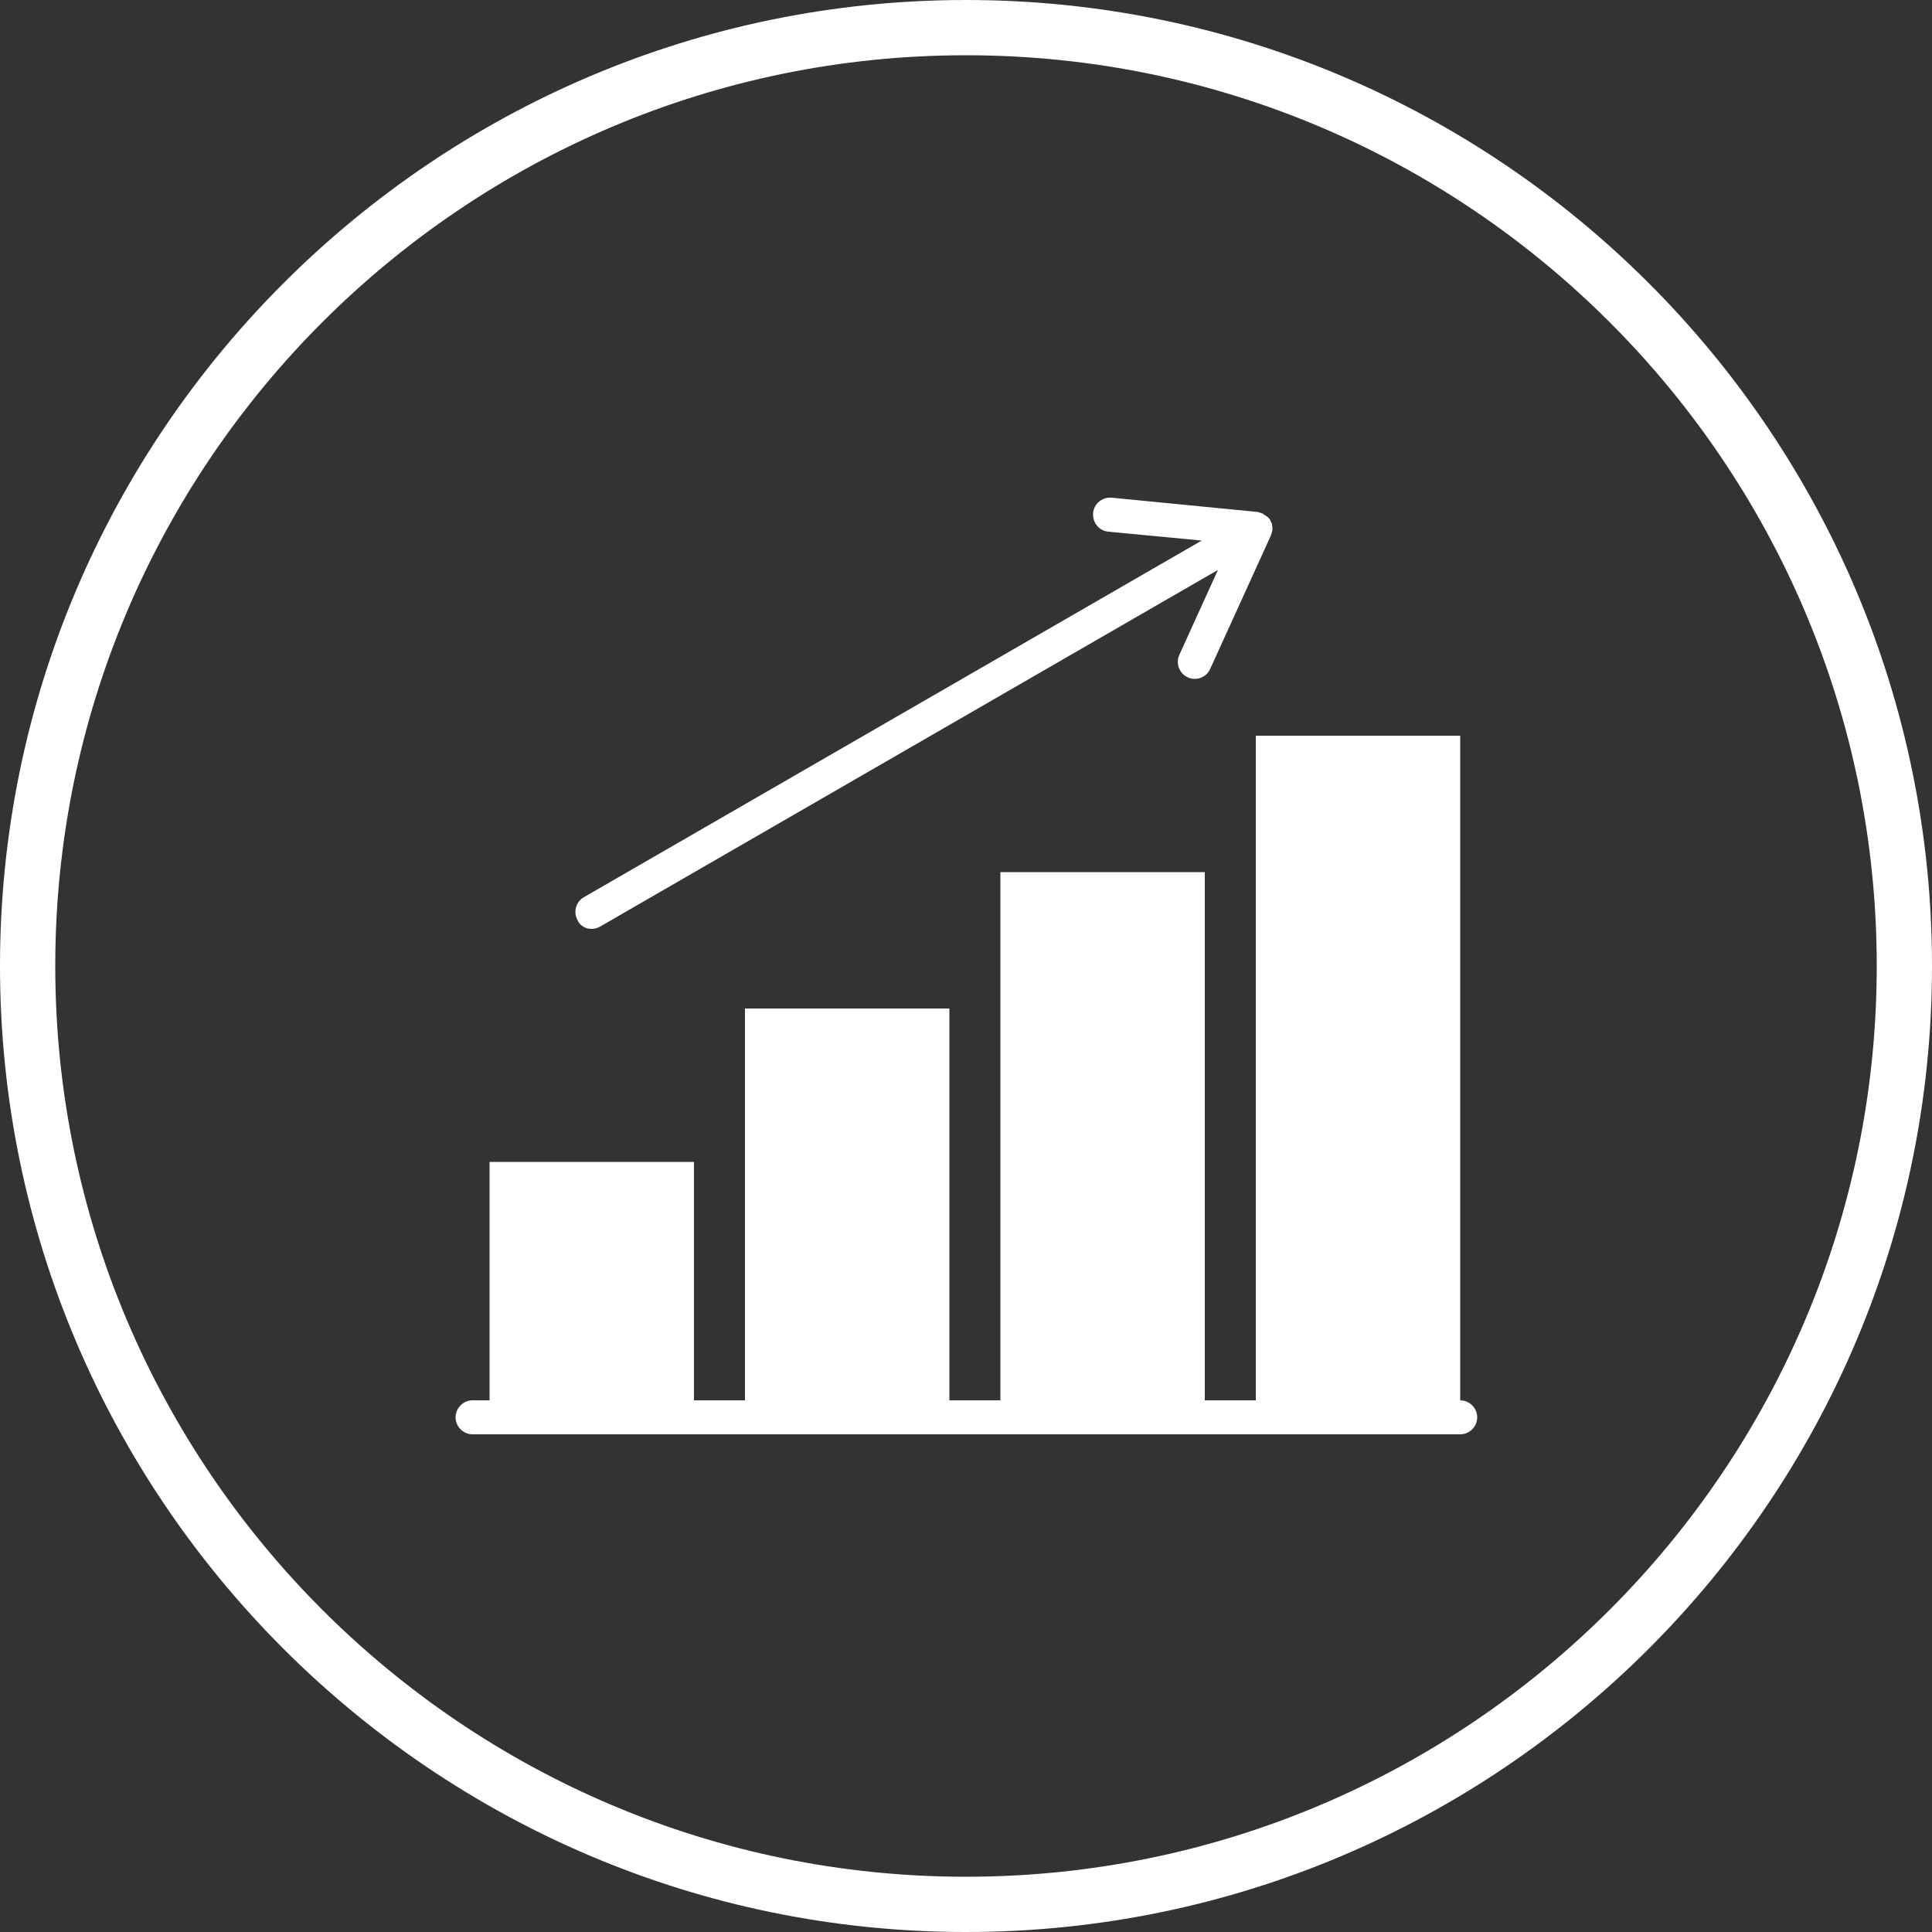 <?xml version="1.0" encoding="utf-8"?>
<!-- Generator: Adobe Illustrator 27.9.1, SVG Export Plug-In . SVG Version: 6.00 Build 0)  -->
<svg version="1.1" id="Layer_1" xmlns="http://www.w3.org/2000/svg" xmlns:xlink="http://www.w3.org/1999/xlink" x="0px" y="0px"
	 viewBox="0 0 500 500" style="enable-background:new 0 0 500 500;" xml:space="preserve">
<rect x="0" y="0" width="500" height="500" fill="#333333" stroke="none"/>
<style type="text/css">
	.st0{fill:#FFFFFF;}
	.st1{display:none;}
	.st2{display:inline;fill:#FFFFFF;stroke:#231F20;stroke-width:12.5;stroke-linecap:round;stroke-miterlimit:10;}
	.st3{display:inline;fill:#FFFFFF;}
</style>
<path class="st0" d="M250,0C112.2,0,0,112.2,0,250s112.2,250,250,250s250-112.1,250-250S387.9,0,250,0z M250,485.7
	C120,485.7,14.3,380,14.3,250S120,14.3,250,14.3S485.7,120,485.7,250S380,485.7,250,485.7L250,485.7z"/>
<g class="st1">
	<path class="st2" d="M192.3,252.5c31.9-31.9,83.6-31.9,115.5,0"/>
	<path class="st2" d="M154.2,214.4c52.9-52.9,138.7-52.9,191.6,0"/>
	<path class="st2" d="M116.2,176.4c73.9-73.9,193.7-73.9,267.7,0"/>
</g>
<g class="st1">
	<path class="st3" d="M139.9,374.1c0-3.6,2.9-6.6,6.5-6.6c1.5,0,2.9,0.5,4,1.3c5.4,4,12.1,6.8,20.4,6.8c11.3,0,15.8-5.5,15.8-10.7
		c0-7.1-8.4-9.2-17.9-11.7c-12.8-3.2-27.9-7-27.9-23.6c0-13,11.4-23,29.8-23c9.2,0,16.6,2.4,24.3,7.2c1.8,1.1,2.9,3.1,2.9,5.3
		c0,3.5-2.9,6.5-6.5,6.5c-1.4,0-2.7-0.5-3.6-1.2c-5.7-3.8-12.2-5.5-18.3-5.5c-9.3,0-14.5,3.9-14.5,9.8s8,8.1,17.3,10.5
		c13,3.3,28.4,7.3,28.4,24.4c0,13.1-9.2,24.3-30.4,24.3c-11.7,0-20.7-3.3-27.7-8.6C141,378.1,140,376.2,139.9,374.1L139.9,374.1z"/>
	<path class="st3" d="M250,306.6c23.6,0,40.2,17.2,40.2,40.6s-16.6,40.6-40.2,40.6s-40.2-17.2-40.2-40.6S226.4,306.6,250,306.6z
		 M250,318.8c-15.9,0-26,12.1-26,28.4s10.1,28.4,26,28.4s26-12.2,26-28.4S265.8,318.8,250,318.8z"/>
	<path class="st3" d="M300.1,374.1c0-3.6,3-6.6,6.5-6.6c1.5,0,3,0.5,4,1.3c5.4,4,12.1,6.8,20.4,6.8c11.3,0,15.8-5.5,15.8-10.7
		c0-7.1-8.4-9.2-17.9-11.7c-12.8-3.2-27.9-7-27.9-23.6c0-13,11.4-23,29.8-23c9.2,0,16.6,2.4,24.3,7.2c1.8,1.1,3,3.1,3,5.3
		c0,3.5-3,6.5-6.5,6.5c-1.4,0-2.7-0.5-3.6-1.2c-5.7-3.8-12.2-5.5-18.3-5.5c-9.3,0-14.5,3.9-14.5,9.8s8,8.1,17.3,10.5
		c13,3.3,28.4,7.3,28.4,24.4c0,13.1-9.2,24.3-30.4,24.3c-11.7,0-20.7-3.3-27.7-8.6C301.2,378.1,300.1,376.2,300.1,374.1L300.1,374.1
		z"/>
</g>
<g>
	<path class="st0" d="M377.9,362.4v-172H325v172h-13.2V225.7h-52.9v136.7h-13.2V261h-52.9v101.4h-13.2v-61.7h-52.9v61.7h-4.4
		c-2.4,0-4.4,2-4.4,4.4s2,4.4,4.4,4.4h4.4h52.9h13.2h52.9h13.2h52.9H325h52.9c2.4,0,4.4-2,4.4-4.4S380.3,362.4,377.9,362.4z"/>
	<path class="st0" d="M153.1,240.4c0.7,0,1.5-0.2,2.2-0.6l159.9-92.3l-10,22c-1,2.2,0,4.8,2.2,5.8c0.6,0.3,1.2,0.4,1.8,0.4
		c1.7,0,3.3-1,4-2.6l15.7-34.5c0-0.1,0-0.2,0.1-0.3c0.1-0.2,0.1-0.5,0.2-0.7c0-0.1,0.1-0.2,0.1-0.4c0-0.1,0-0.1,0-0.1
		c0-0.2,0-0.3,0-0.5c0-0.2-0.1-0.5-0.1-0.7c0-0.2,0-0.3-0.1-0.5c-0.1-0.2-0.1-0.3-0.2-0.4c-0.1-0.1-0.1-0.2-0.1-0.3
		s-0.2-0.2-0.2-0.3c-0.1-0.1-0.2-0.3-0.3-0.4c-0.1-0.1-0.3-0.2-0.4-0.3c-0.2-0.2-0.4-0.3-0.6-0.4c-0.1-0.1-0.3-0.2-0.4-0.3
		c0,0-0.1-0.1-0.1-0.1c-0.1,0-0.2,0-0.3-0.1c-0.2-0.1-0.5-0.1-0.7-0.2c-0.1,0-0.2-0.1-0.3-0.1l-37.8-3.7c-2.4-0.2-4.6,1.5-4.8,4
		c-0.2,2.4,1.5,4.6,4,4.8l24.1,2.3l-159.9,92.3c-2.1,1.2-2.8,3.9-1.6,6C150.1,239.6,151.6,240.4,153.1,240.4z"/>
</g>
</svg>
